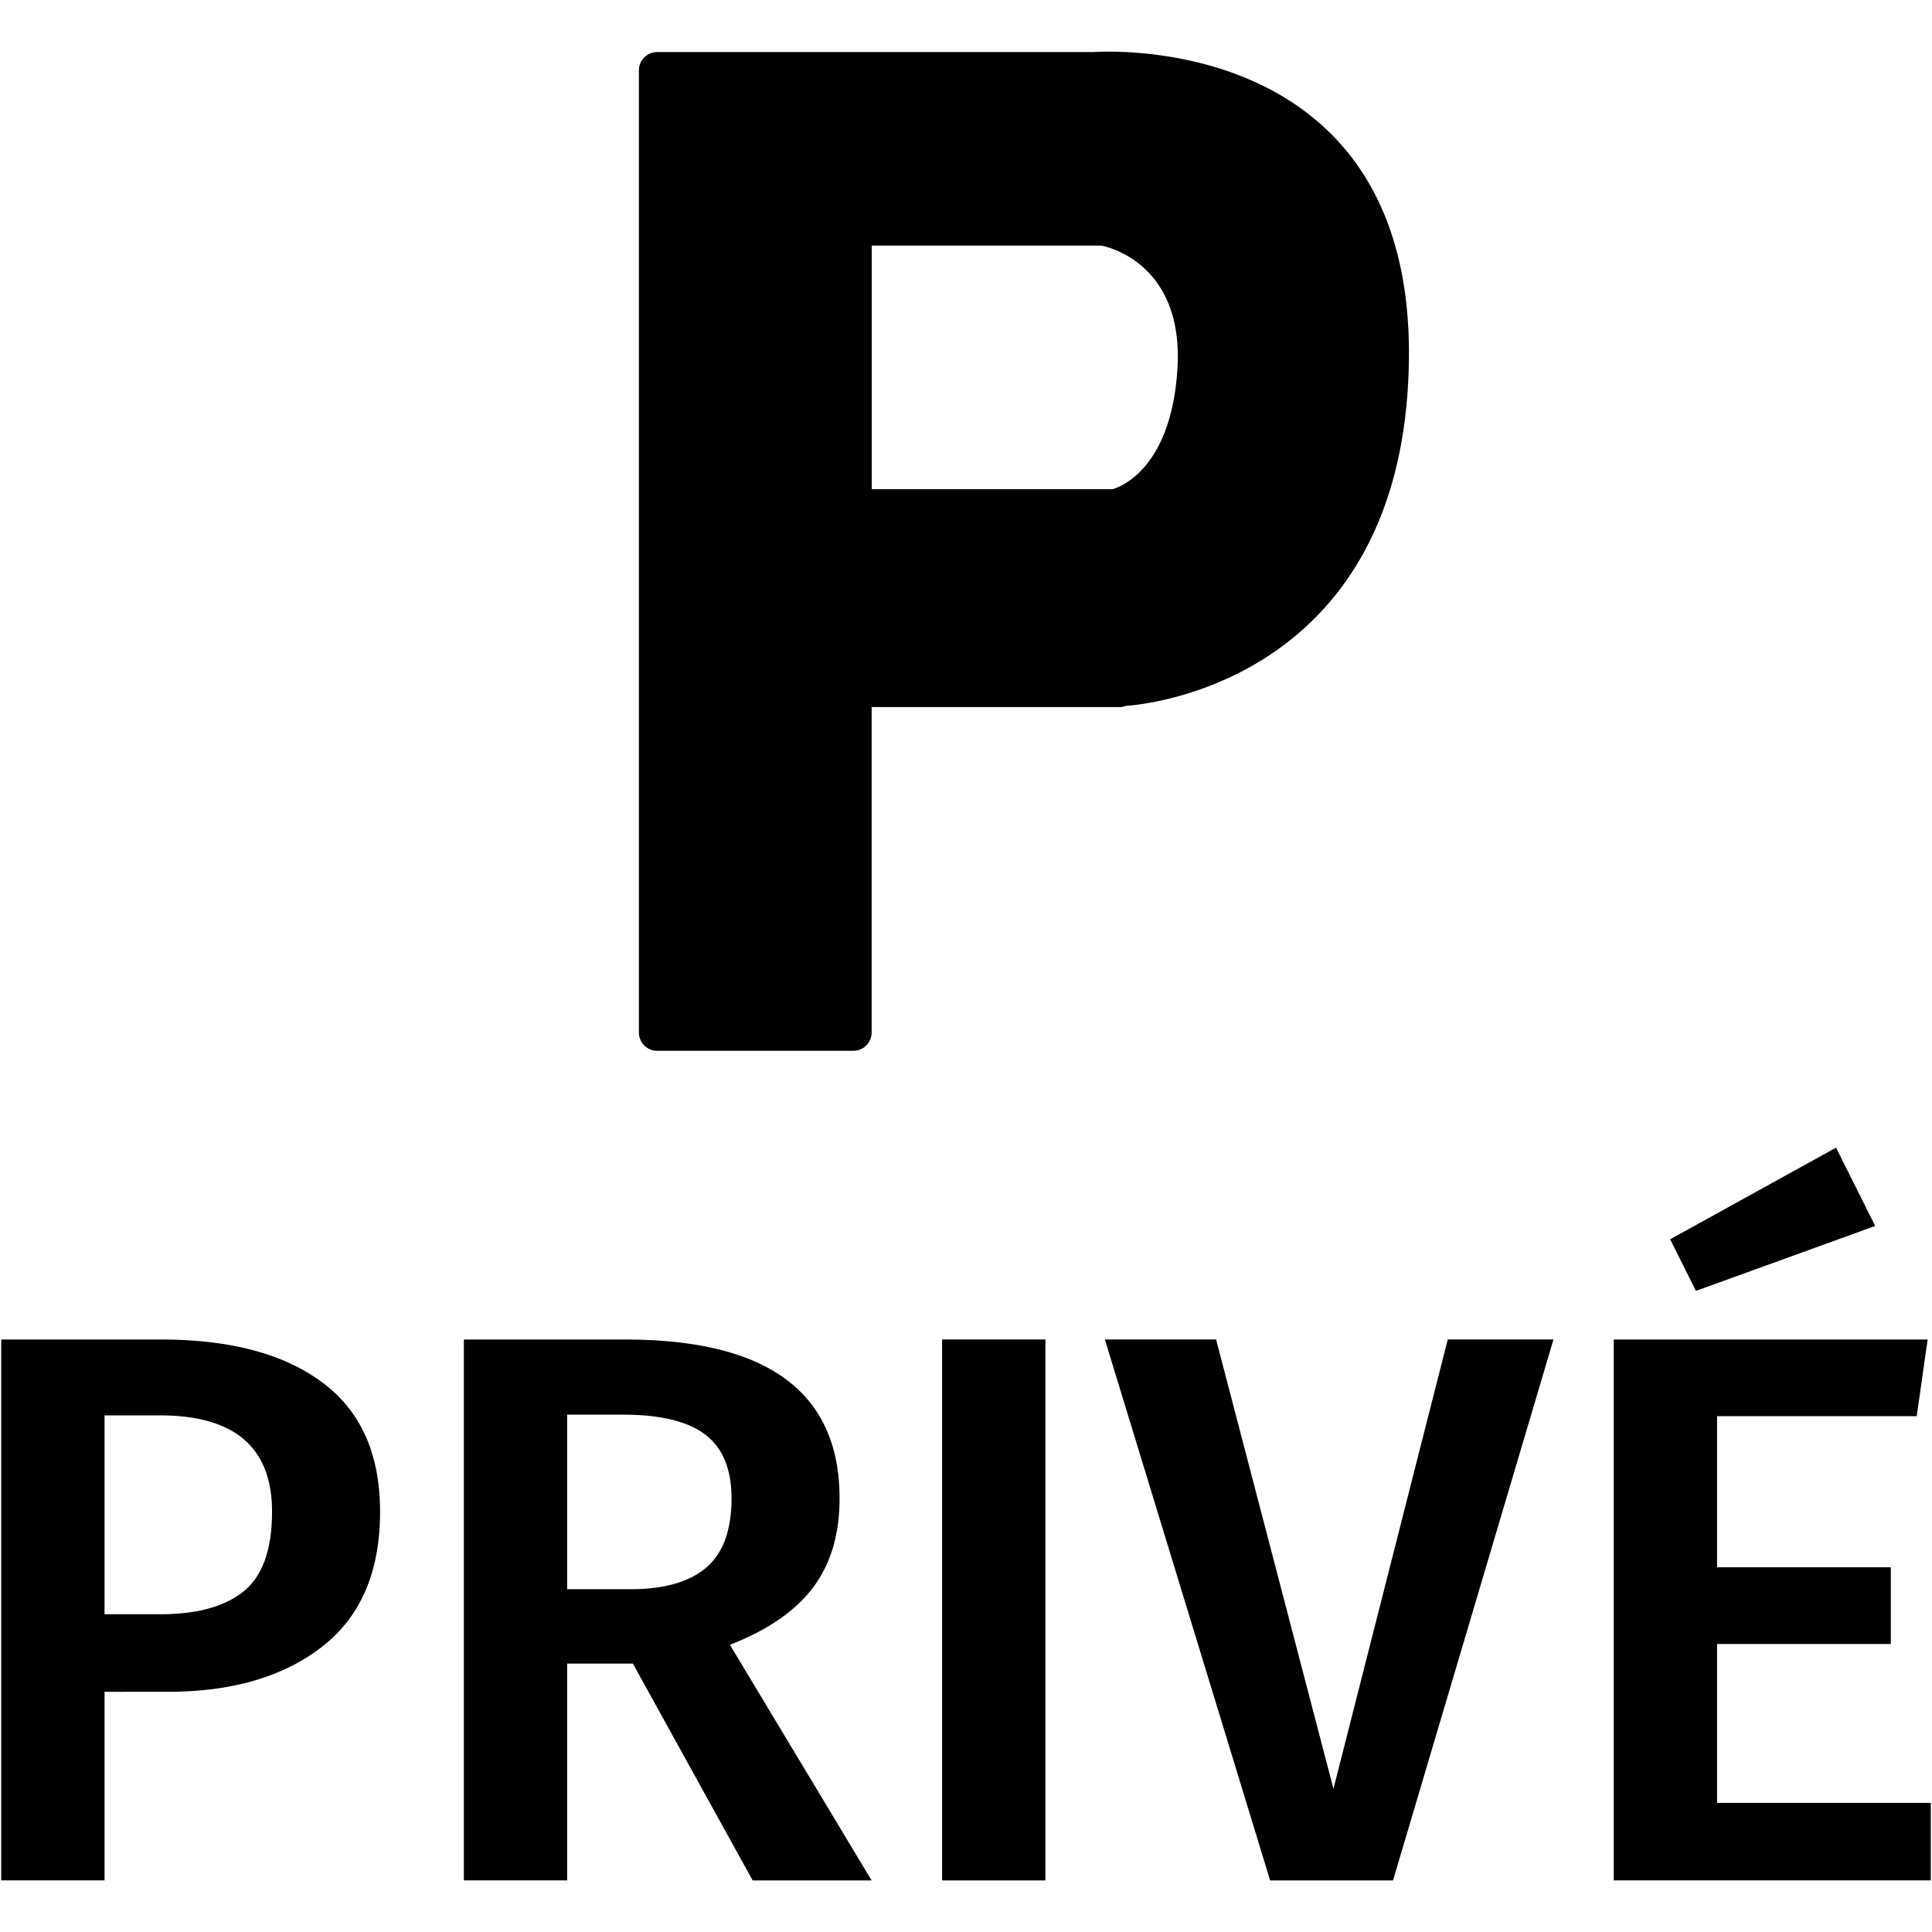 <svg xmlns="http://www.w3.org/2000/svg" viewBox="0 0 36 36"><path d="M20.36.97h-8.115a.341.341 0 0 0-.34.34v17.93c0 .187.153.34.34.34h3.657c.187 0 .34-.153.34-.34v-6.065h4.627a.31.31 0 0 0 .115-.024v.001s5.193-.252 5.269-6.458C26.328.488 20.36.971 20.36.971zm1.581 5.876c-.114 2.015-1.21 2.269-1.21 2.269h-4.488V4.576h4.275s1.536.254 1.423 2.27zM6.01 25.762c.715.534 1.072 1.336 1.072 2.406 0 1.118-.36 1.957-1.08 2.516-.72.56-1.676.84-2.873.84H1.948v3.514H.023V24.96h2.975c1.293 0 2.297.267 3.012.803zm-1.466 3.887c.35-.287.525-.78.525-1.481 0-1.195-.695-1.794-2.085-1.794H1.948v3.705h1.036c.69 0 1.21-.144 1.56-.43zm7.25 1.349h-1.226v4.04H8.643V24.96h3.004c2.664 0 3.997.988 3.997 2.96 0 .672-.166 1.227-.496 1.664-.331.438-.846.792-1.547 1.064l2.64 4.391h-2.216l-2.232-4.04zm-1.226-1.386h1.196c.613 0 1.077-.134 1.393-.4.316-.268.474-.699.474-1.292 0-.544-.163-.94-.489-1.188-.326-.249-.839-.372-1.538-.372h-1.036v3.252zm8.912-4.653v10.08h-1.925v-10.08h1.925zm9.467 0-2.99 10.08h-2.29l-3.079-10.08h2.072l2.187 8.372 2.13-8.372h1.97zm6.972 0-.204 1.43h-3.72v2.815h3.238v1.43h-3.238v2.96h3.982v1.444H30.07V24.96h5.85zm-1.707-3.574.73 1.459-3.341 1.21-.48-.962 3.091-1.707z"/></svg>